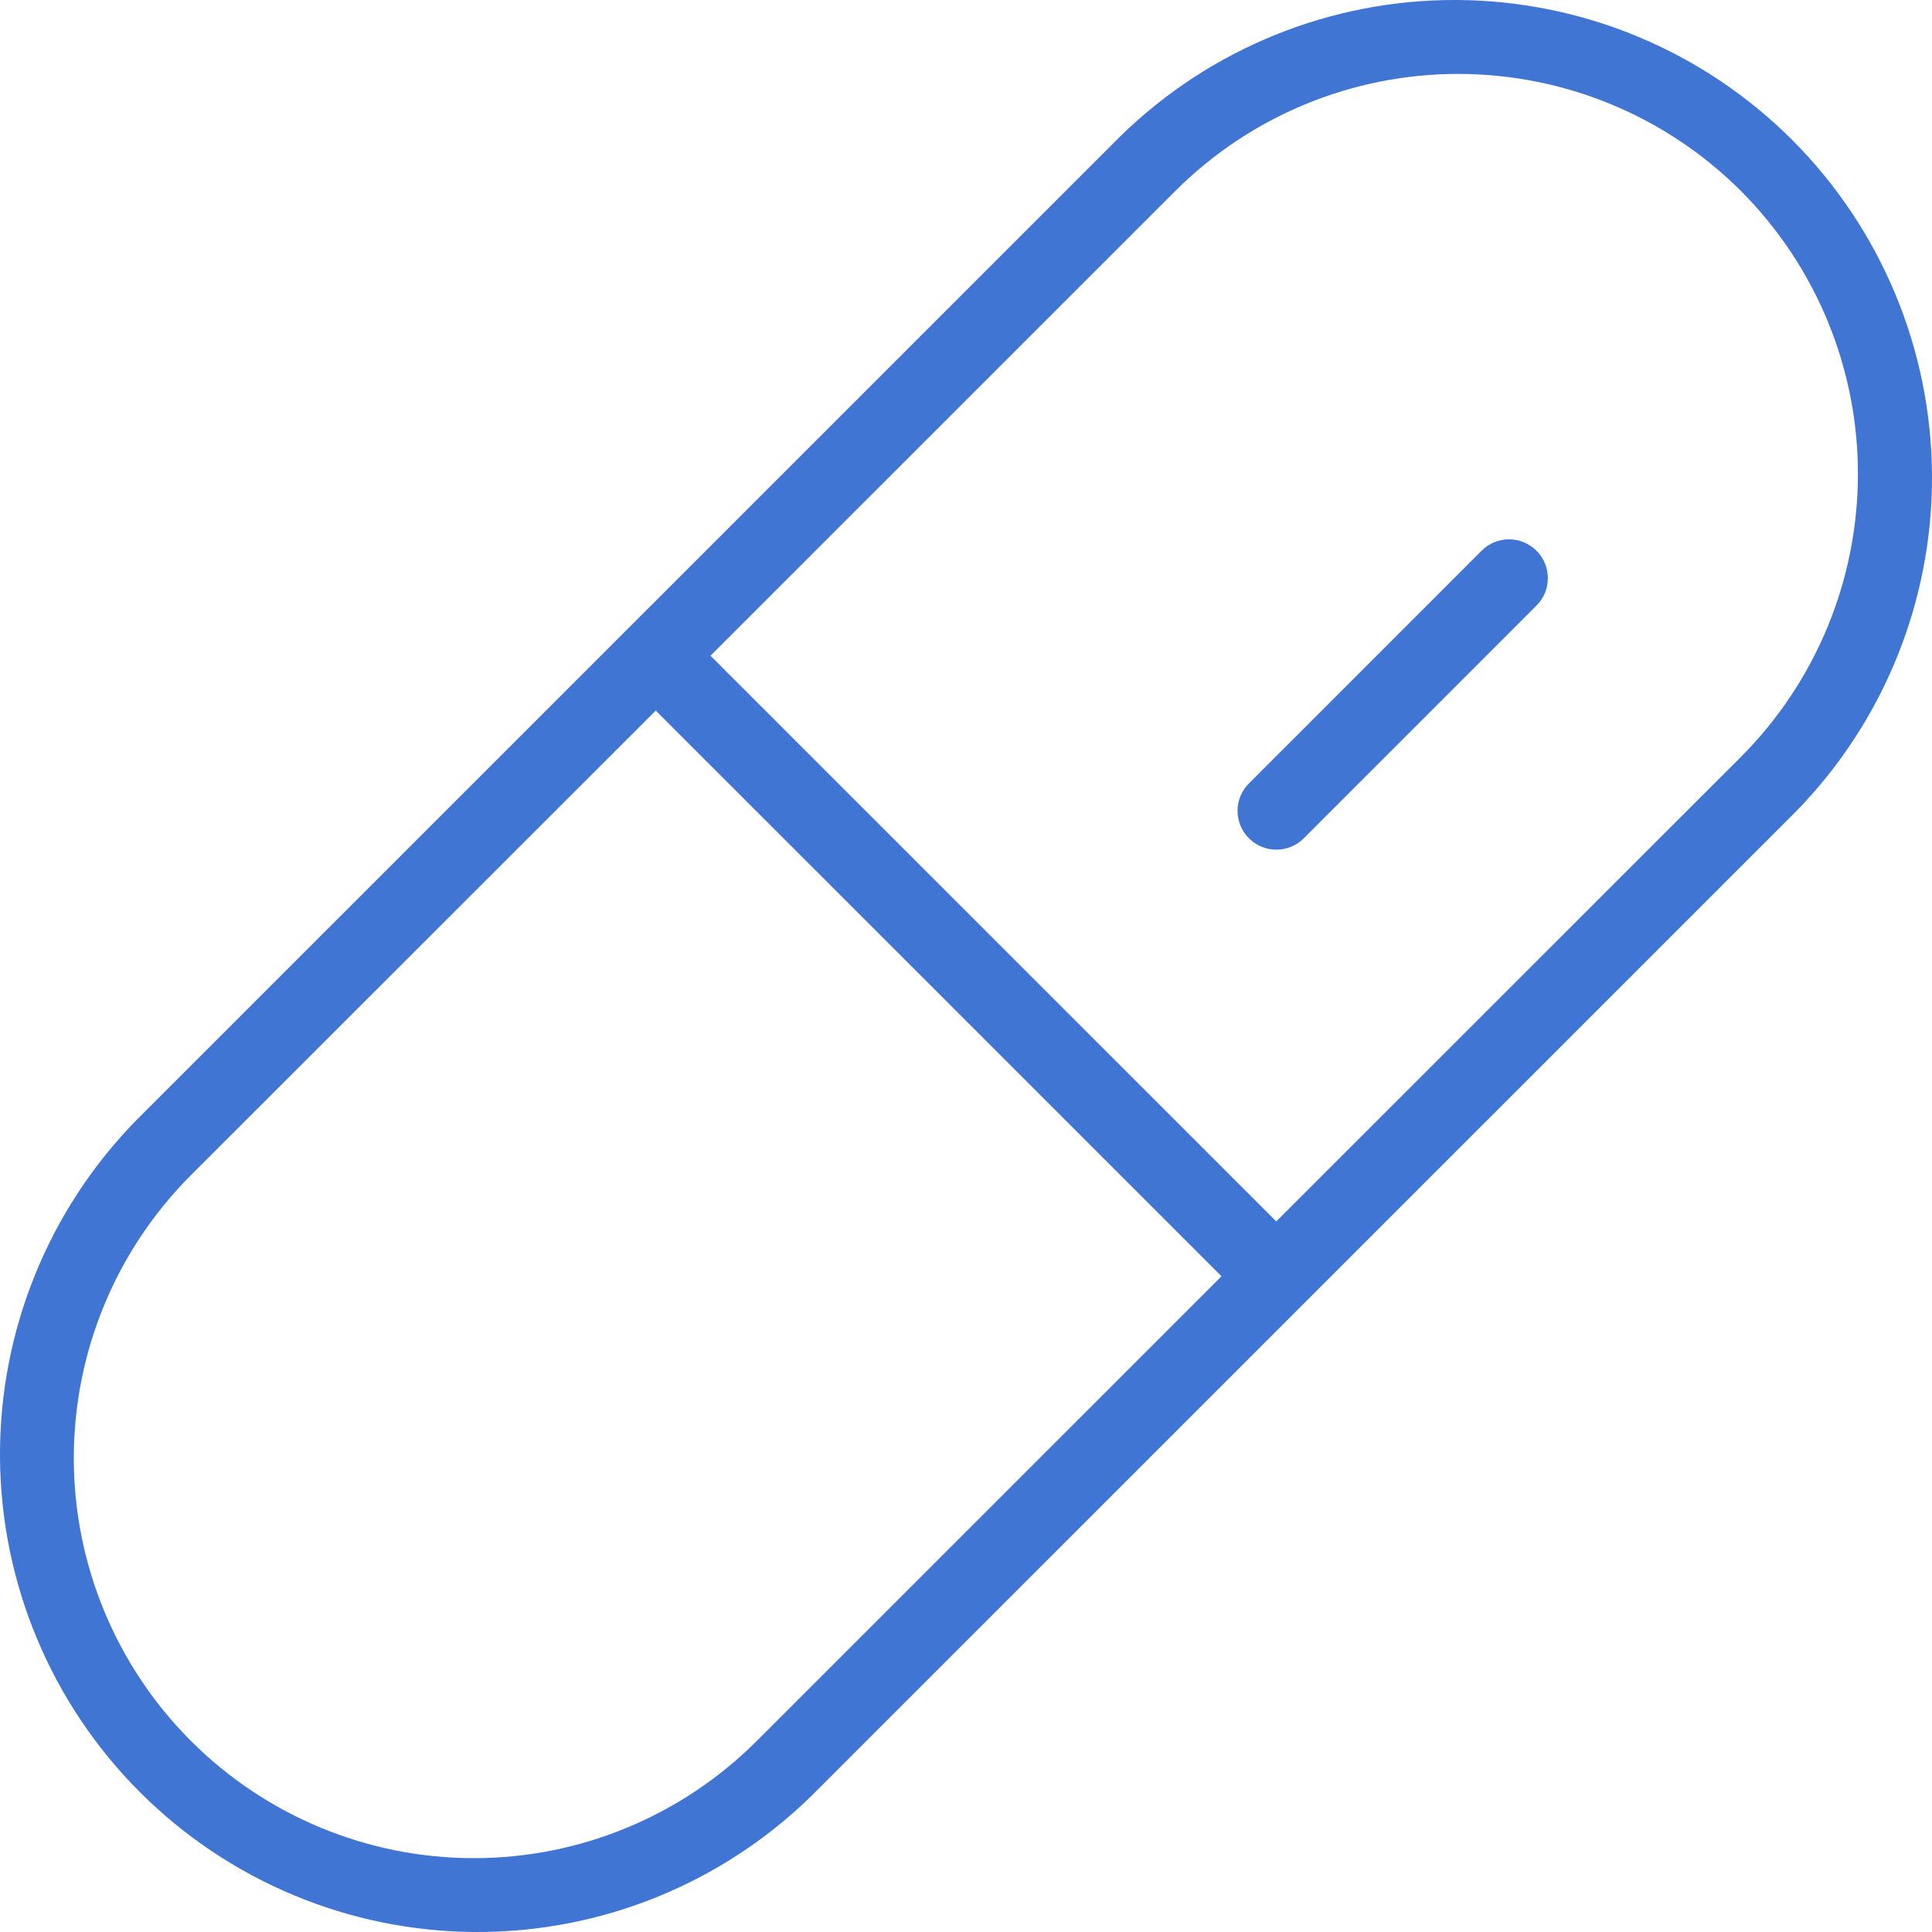 <svg width="50" height="50" viewBox="0 0 50 50" fill="none" xmlns="http://www.w3.org/2000/svg">
<g clip-path="url(#clip0_2714_15)">
<path d="M39.764 14.252C39.857 14.345 39.931 14.456 39.982 14.578C40.032 14.7 40.058 14.83 40.058 14.962C40.058 15.094 40.032 15.225 39.982 15.347C39.931 15.469 39.857 15.579 39.764 15.672L33.742 21.695C33.649 21.788 33.538 21.862 33.416 21.913C33.294 21.963 33.164 21.989 33.032 21.989C32.9 21.989 32.769 21.963 32.648 21.913C32.526 21.862 32.415 21.788 32.322 21.695C32.228 21.602 32.154 21.491 32.104 21.369C32.054 21.247 32.028 21.117 32.028 20.985C32.028 20.853 32.054 20.722 32.104 20.601C32.154 20.479 32.228 20.368 32.322 20.275L38.344 14.252C38.437 14.159 38.548 14.085 38.669 14.034C38.791 13.984 38.922 13.958 39.054 13.958C39.186 13.958 39.316 13.984 39.438 14.034C39.56 14.085 39.671 14.159 39.764 14.252ZM46.476 21.005L21.005 46.473C18.679 48.75 15.549 50.017 12.294 50C9.04 49.983 5.923 48.682 3.621 46.381C1.32 44.079 0.018 40.963 0 37.708C-0.018 34.453 1.248 31.322 3.524 28.995L28.994 3.527C31.321 1.25 34.451 -0.017 37.706 0C40.96 0.017 44.077 1.318 46.379 3.619C48.68 5.921 49.981 9.037 50 12.292C50.018 15.547 48.752 18.678 46.476 21.005ZM31.612 33.03L16.971 18.39L4.942 30.413C3 32.355 1.91 34.989 1.91 37.735C1.91 40.481 3.001 43.115 4.943 45.057C6.885 46.998 9.518 48.089 12.264 48.089C15.01 48.089 17.644 46.997 19.585 45.055L31.612 33.03ZM45.058 4.945C43.116 3.003 40.483 1.913 37.736 1.913C34.991 1.913 32.357 3.003 30.415 4.945L18.388 16.97L33.029 31.61L45.056 19.587C46.994 17.644 48.083 15.011 48.083 12.266C48.084 9.522 46.996 6.889 45.058 4.945Z" fill="#4075D4"/>
</g>
<defs>
<clipPath id="clip0_2714_15">
<rect width="50" height="50" fill="white"/>
</clipPath>
</defs>
</svg>
